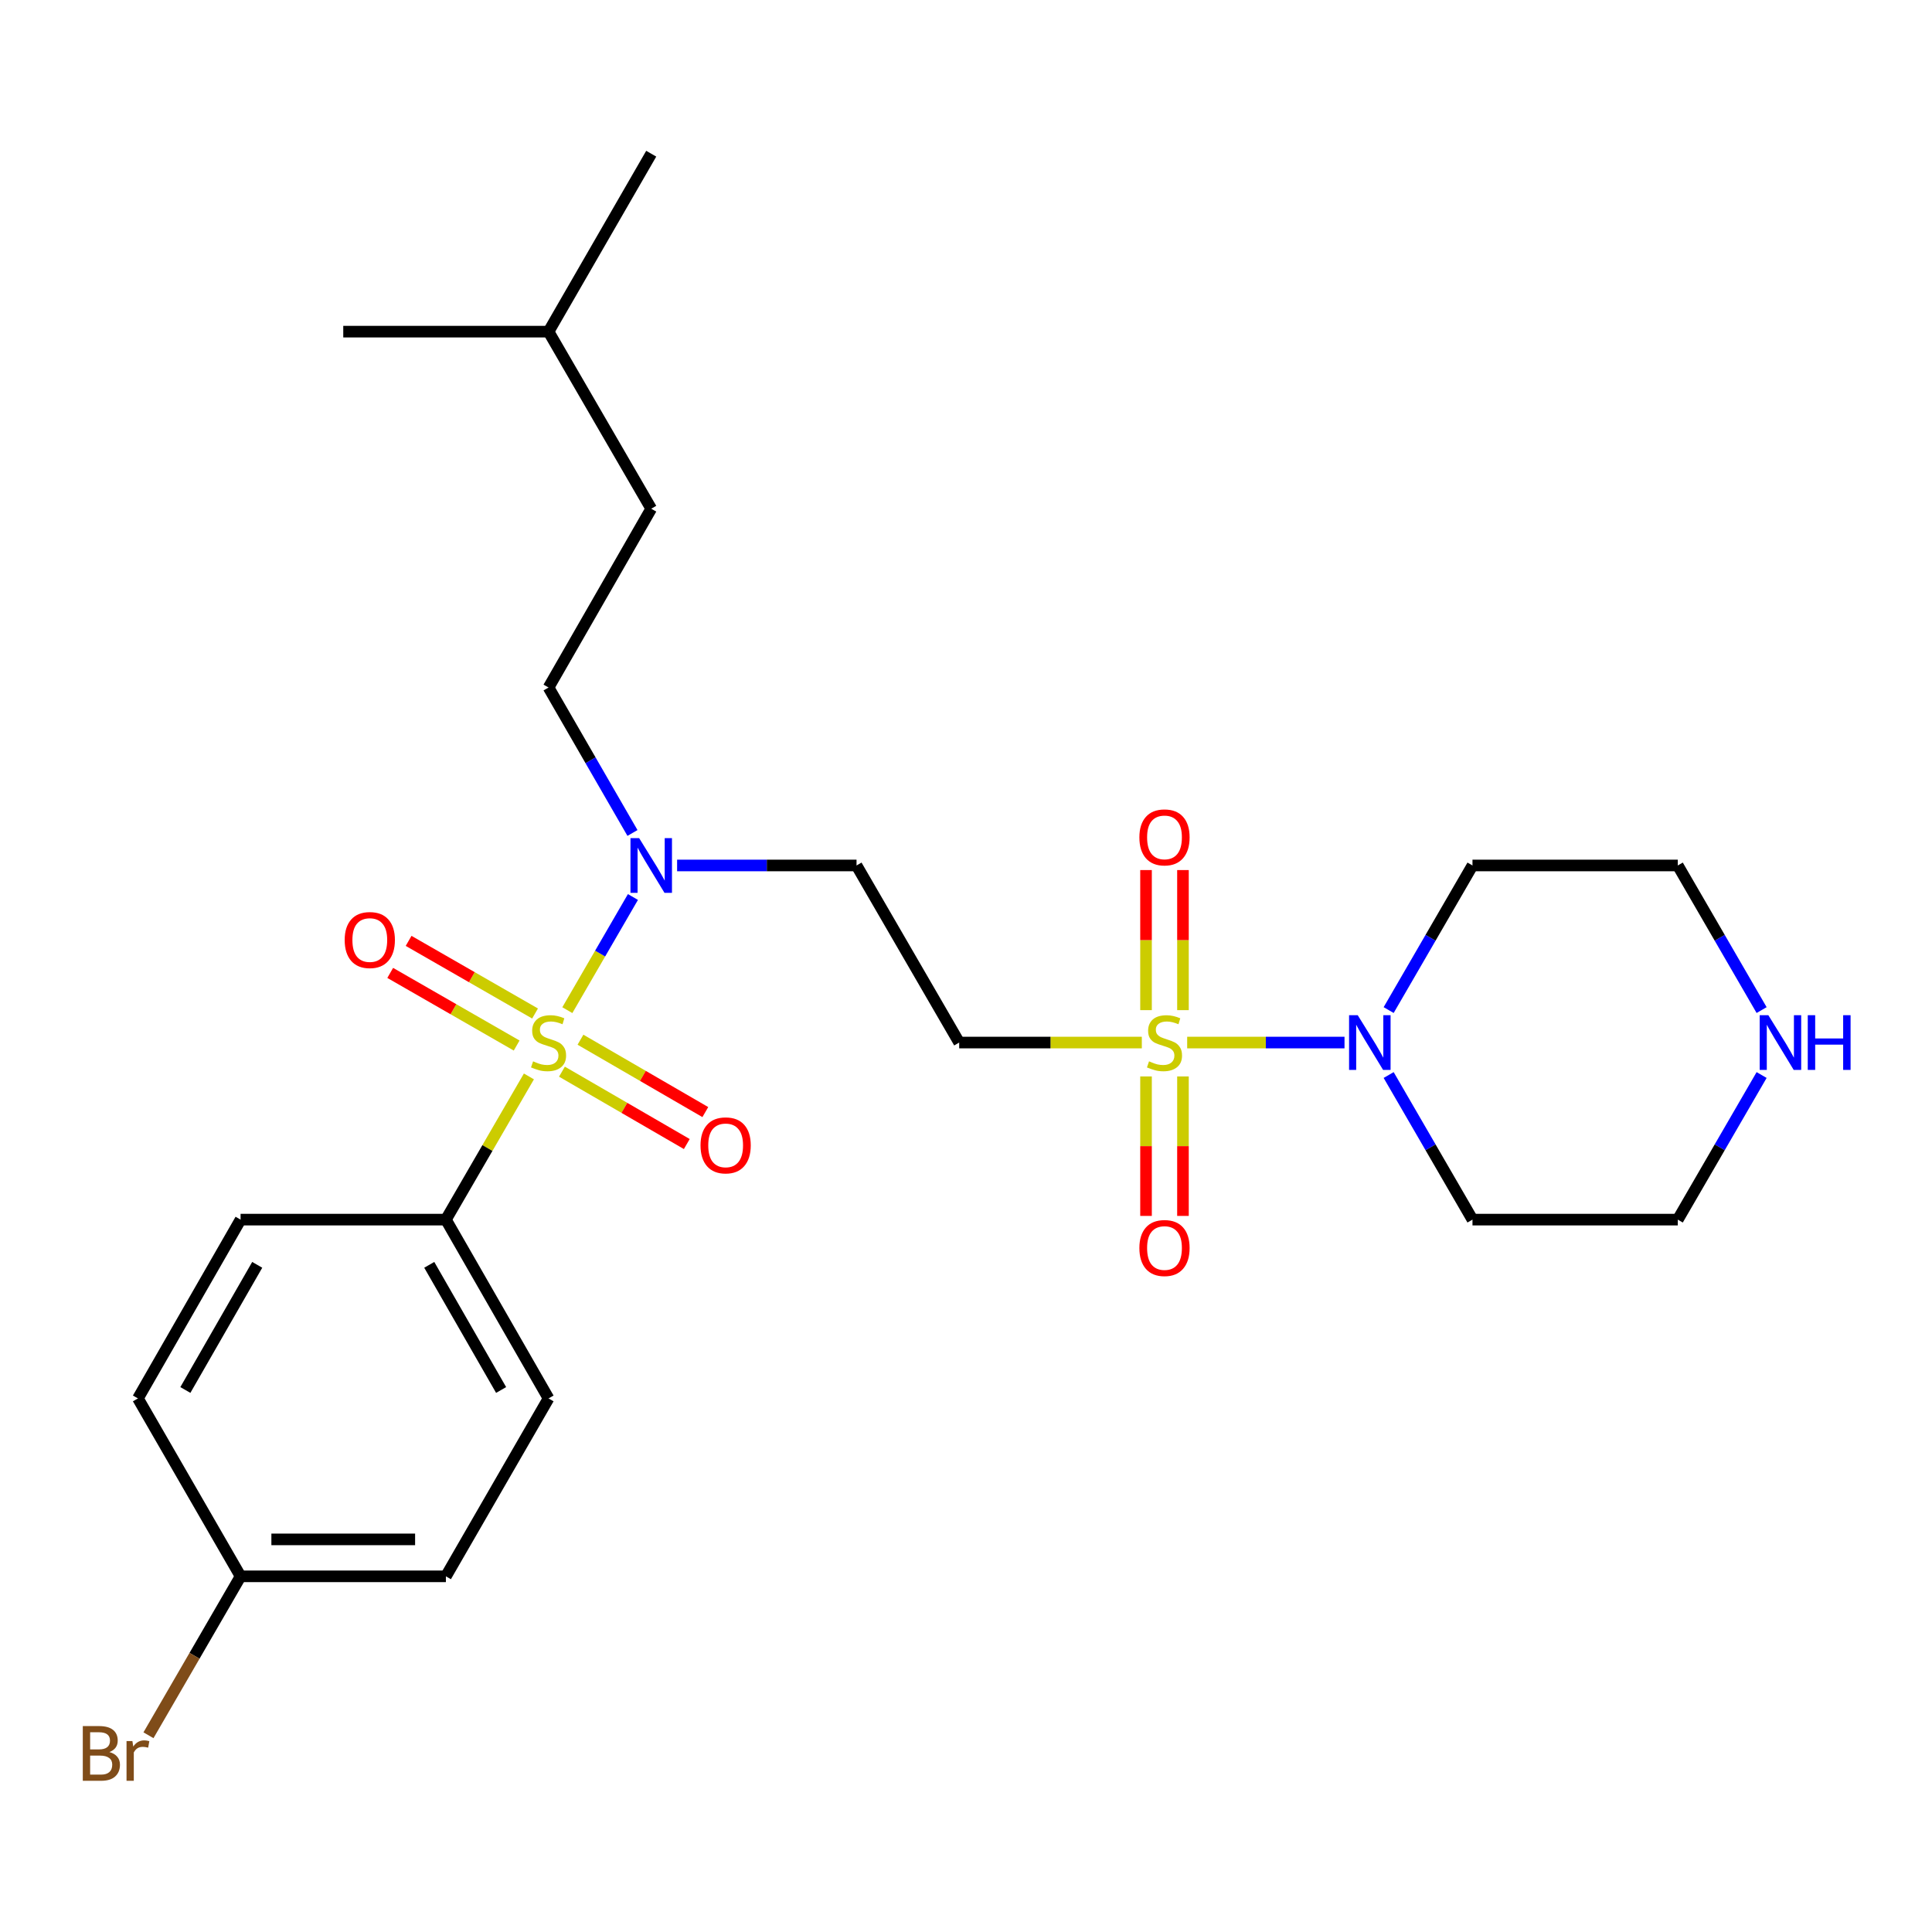 <?xml version='1.0' encoding='iso-8859-1'?>
<svg version='1.1' baseProfile='full'
              xmlns='http://www.w3.org/2000/svg'
                      xmlns:rdkit='http://www.rdkit.org/xml'
                      xmlns:xlink='http://www.w3.org/1999/xlink'
                  xml:space='preserve'
width='1000px' height='1000px' viewBox='0 0 1000 1000'>
<!-- END OF HEADER -->
<rect style='opacity:1.0;fill:#FFFFFF;stroke:none' width='1000' height='1000' x='0' y='0'> </rect>
<path class='bond-3' d='M 293.651,522.856 L 310.629,493.571' style='fill:none;fill-rule:evenodd;stroke:#CCCC00;stroke-width:6px;stroke-linecap:butt;stroke-linejoin:miter;stroke-opacity:1' />
<path class='bond-3' d='M 310.629,493.571 L 327.608,464.287' style='fill:none;fill-rule:evenodd;stroke:#0000FF;stroke-width:6px;stroke-linecap:butt;stroke-linejoin:miter;stroke-opacity:1' />
<path class='bond-4' d='M 273.766,557.153 L 252.28,594.214' style='fill:none;fill-rule:evenodd;stroke:#CCCC00;stroke-width:6px;stroke-linecap:butt;stroke-linejoin:miter;stroke-opacity:1' />
<path class='bond-4' d='M 252.28,594.214 L 230.794,631.275' style='fill:none;fill-rule:evenodd;stroke:#000000;stroke-width:6px;stroke-linecap:butt;stroke-linejoin:miter;stroke-opacity:1' />
<path class='bond-6' d='M 290.862,554.694 L 323.174,573.424' style='fill:none;fill-rule:evenodd;stroke:#CCCC00;stroke-width:6px;stroke-linecap:butt;stroke-linejoin:miter;stroke-opacity:1' />
<path class='bond-6' d='M 323.174,573.424 L 355.485,592.155' style='fill:none;fill-rule:evenodd;stroke:#FF0000;stroke-width:6px;stroke-linecap:butt;stroke-linejoin:miter;stroke-opacity:1' />
<path class='bond-6' d='M 300.451,538.152 L 332.763,556.882' style='fill:none;fill-rule:evenodd;stroke:#CCCC00;stroke-width:6px;stroke-linecap:butt;stroke-linejoin:miter;stroke-opacity:1' />
<path class='bond-6' d='M 332.763,556.882 L 365.074,575.612' style='fill:none;fill-rule:evenodd;stroke:#FF0000;stroke-width:6px;stroke-linecap:butt;stroke-linejoin:miter;stroke-opacity:1' />
<path class='bond-7' d='M 276.942,524.587 L 244.22,505.791' style='fill:none;fill-rule:evenodd;stroke:#CCCC00;stroke-width:6px;stroke-linecap:butt;stroke-linejoin:miter;stroke-opacity:1' />
<path class='bond-7' d='M 244.22,505.791 L 211.497,486.995' style='fill:none;fill-rule:evenodd;stroke:#FF0000;stroke-width:6px;stroke-linecap:butt;stroke-linejoin:miter;stroke-opacity:1' />
<path class='bond-7' d='M 267.419,541.167 L 234.696,522.371' style='fill:none;fill-rule:evenodd;stroke:#CCCC00;stroke-width:6px;stroke-linecap:butt;stroke-linejoin:miter;stroke-opacity:1' />
<path class='bond-7' d='M 234.696,522.371 L 201.973,503.575' style='fill:none;fill-rule:evenodd;stroke:#FF0000;stroke-width:6px;stroke-linecap:butt;stroke-linejoin:miter;stroke-opacity:1' />
<path class='bond-0' d='M 591.004,539.624 L 543.739,539.624' style='fill:none;fill-rule:evenodd;stroke:#CCCC00;stroke-width:6px;stroke-linecap:butt;stroke-linejoin:miter;stroke-opacity:1' />
<path class='bond-0' d='M 543.739,539.624 L 496.474,539.624' style='fill:none;fill-rule:evenodd;stroke:#000000;stroke-width:6px;stroke-linecap:butt;stroke-linejoin:miter;stroke-opacity:1' />
<path class='bond-1' d='M 614.478,539.624 L 655.197,539.624' style='fill:none;fill-rule:evenodd;stroke:#CCCC00;stroke-width:6px;stroke-linecap:butt;stroke-linejoin:miter;stroke-opacity:1' />
<path class='bond-1' d='M 655.197,539.624 L 695.916,539.624' style='fill:none;fill-rule:evenodd;stroke:#0000FF;stroke-width:6px;stroke-linecap:butt;stroke-linejoin:miter;stroke-opacity:1' />
<path class='bond-8' d='M 612.301,522.847 L 612.301,486.596' style='fill:none;fill-rule:evenodd;stroke:#CCCC00;stroke-width:6px;stroke-linecap:butt;stroke-linejoin:miter;stroke-opacity:1' />
<path class='bond-8' d='M 612.301,486.596 L 612.301,450.344' style='fill:none;fill-rule:evenodd;stroke:#FF0000;stroke-width:6px;stroke-linecap:butt;stroke-linejoin:miter;stroke-opacity:1' />
<path class='bond-8' d='M 593.181,522.847 L 593.181,486.596' style='fill:none;fill-rule:evenodd;stroke:#CCCC00;stroke-width:6px;stroke-linecap:butt;stroke-linejoin:miter;stroke-opacity:1' />
<path class='bond-8' d='M 593.181,486.596 L 593.181,450.344' style='fill:none;fill-rule:evenodd;stroke:#FF0000;stroke-width:6px;stroke-linecap:butt;stroke-linejoin:miter;stroke-opacity:1' />
<path class='bond-9' d='M 593.181,557.161 L 593.181,593.257' style='fill:none;fill-rule:evenodd;stroke:#CCCC00;stroke-width:6px;stroke-linecap:butt;stroke-linejoin:miter;stroke-opacity:1' />
<path class='bond-9' d='M 593.181,593.257 L 593.181,629.354' style='fill:none;fill-rule:evenodd;stroke:#FF0000;stroke-width:6px;stroke-linecap:butt;stroke-linejoin:miter;stroke-opacity:1' />
<path class='bond-9' d='M 612.301,557.161 L 612.301,593.257' style='fill:none;fill-rule:evenodd;stroke:#CCCC00;stroke-width:6px;stroke-linecap:butt;stroke-linejoin:miter;stroke-opacity:1' />
<path class='bond-9' d='M 612.301,593.257 L 612.301,629.354' style='fill:none;fill-rule:evenodd;stroke:#FF0000;stroke-width:6px;stroke-linecap:butt;stroke-linejoin:miter;stroke-opacity:1' />
<path class='bond-14' d='M 718.763,522.816 L 740.458,485.389' style='fill:none;fill-rule:evenodd;stroke:#0000FF;stroke-width:6px;stroke-linecap:butt;stroke-linejoin:miter;stroke-opacity:1' />
<path class='bond-14' d='M 740.458,485.389 L 762.153,447.963' style='fill:none;fill-rule:evenodd;stroke:#000000;stroke-width:6px;stroke-linecap:butt;stroke-linejoin:miter;stroke-opacity:1' />
<path class='bond-15' d='M 718.764,556.433 L 740.458,593.854' style='fill:none;fill-rule:evenodd;stroke:#0000FF;stroke-width:6px;stroke-linecap:butt;stroke-linejoin:miter;stroke-opacity:1' />
<path class='bond-15' d='M 740.458,593.854 L 762.153,631.275' style='fill:none;fill-rule:evenodd;stroke:#000000;stroke-width:6px;stroke-linecap:butt;stroke-linejoin:miter;stroke-opacity:1' />
<path class='bond-2' d='M 496.474,539.624 L 443.34,447.963' style='fill:none;fill-rule:evenodd;stroke:#000000;stroke-width:6px;stroke-linecap:butt;stroke-linejoin:miter;stroke-opacity:1' />
<path class='bond-5' d='M 350.469,447.963 L 396.905,447.963' style='fill:none;fill-rule:evenodd;stroke:#0000FF;stroke-width:6px;stroke-linecap:butt;stroke-linejoin:miter;stroke-opacity:1' />
<path class='bond-5' d='M 396.905,447.963 L 443.34,447.963' style='fill:none;fill-rule:evenodd;stroke:#000000;stroke-width:6px;stroke-linecap:butt;stroke-linejoin:miter;stroke-opacity:1' />
<path class='bond-11' d='M 327.369,431.144 L 305.648,393.5' style='fill:none;fill-rule:evenodd;stroke:#0000FF;stroke-width:6px;stroke-linecap:butt;stroke-linejoin:miter;stroke-opacity:1' />
<path class='bond-11' d='M 305.648,393.5 L 283.928,355.855' style='fill:none;fill-rule:evenodd;stroke:#000000;stroke-width:6px;stroke-linecap:butt;stroke-linejoin:miter;stroke-opacity:1' />
<path class='bond-12' d='M 230.794,631.275 L 283.928,723.818' style='fill:none;fill-rule:evenodd;stroke:#000000;stroke-width:6px;stroke-linecap:butt;stroke-linejoin:miter;stroke-opacity:1' />
<path class='bond-12' d='M 222.183,654.677 L 259.376,719.457' style='fill:none;fill-rule:evenodd;stroke:#000000;stroke-width:6px;stroke-linecap:butt;stroke-linejoin:miter;stroke-opacity:1' />
<path class='bond-13' d='M 230.794,631.275 L 124.527,631.275' style='fill:none;fill-rule:evenodd;stroke:#000000;stroke-width:6px;stroke-linecap:butt;stroke-linejoin:miter;stroke-opacity:1' />
<path class='bond-10' d='M 911.809,556.433 L 890.115,593.854' style='fill:none;fill-rule:evenodd;stroke:#0000FF;stroke-width:6px;stroke-linecap:butt;stroke-linejoin:miter;stroke-opacity:1' />
<path class='bond-10' d='M 890.115,593.854 L 868.42,631.275' style='fill:none;fill-rule:evenodd;stroke:#000000;stroke-width:6px;stroke-linecap:butt;stroke-linejoin:miter;stroke-opacity:1' />
<path class='bond-27' d='M 911.81,522.816 L 890.115,485.389' style='fill:none;fill-rule:evenodd;stroke:#0000FF;stroke-width:6px;stroke-linecap:butt;stroke-linejoin:miter;stroke-opacity:1' />
<path class='bond-27' d='M 890.115,485.389 L 868.42,447.963' style='fill:none;fill-rule:evenodd;stroke:#000000;stroke-width:6px;stroke-linecap:butt;stroke-linejoin:miter;stroke-opacity:1' />
<path class='bond-20' d='M 283.928,355.855 L 337.073,263.312' style='fill:none;fill-rule:evenodd;stroke:#000000;stroke-width:6px;stroke-linecap:butt;stroke-linejoin:miter;stroke-opacity:1' />
<path class='bond-18' d='M 283.928,723.818 L 230.794,815.905' style='fill:none;fill-rule:evenodd;stroke:#000000;stroke-width:6px;stroke-linecap:butt;stroke-linejoin:miter;stroke-opacity:1' />
<path class='bond-17' d='M 124.527,631.275 L 71.393,723.818' style='fill:none;fill-rule:evenodd;stroke:#000000;stroke-width:6px;stroke-linecap:butt;stroke-linejoin:miter;stroke-opacity:1' />
<path class='bond-17' d='M 133.139,654.677 L 95.945,719.457' style='fill:none;fill-rule:evenodd;stroke:#000000;stroke-width:6px;stroke-linecap:butt;stroke-linejoin:miter;stroke-opacity:1' />
<path class='bond-21' d='M 762.153,447.963 L 868.42,447.963' style='fill:none;fill-rule:evenodd;stroke:#000000;stroke-width:6px;stroke-linecap:butt;stroke-linejoin:miter;stroke-opacity:1' />
<path class='bond-22' d='M 762.153,631.275 L 868.42,631.275' style='fill:none;fill-rule:evenodd;stroke:#000000;stroke-width:6px;stroke-linecap:butt;stroke-linejoin:miter;stroke-opacity:1' />
<path class='bond-16' d='M 124.527,815.905 L 71.393,723.818' style='fill:none;fill-rule:evenodd;stroke:#000000;stroke-width:6px;stroke-linecap:butt;stroke-linejoin:miter;stroke-opacity:1' />
<path class='bond-19' d='M 124.527,815.905 L 100.687,857.036' style='fill:none;fill-rule:evenodd;stroke:#000000;stroke-width:6px;stroke-linecap:butt;stroke-linejoin:miter;stroke-opacity:1' />
<path class='bond-19' d='M 100.687,857.036 L 76.847,898.168' style='fill:none;fill-rule:evenodd;stroke:#7F4C19;stroke-width:6px;stroke-linecap:butt;stroke-linejoin:miter;stroke-opacity:1' />
<path class='bond-26' d='M 124.527,815.905 L 230.794,815.905' style='fill:none;fill-rule:evenodd;stroke:#000000;stroke-width:6px;stroke-linecap:butt;stroke-linejoin:miter;stroke-opacity:1' />
<path class='bond-26' d='M 140.467,796.784 L 214.854,796.784' style='fill:none;fill-rule:evenodd;stroke:#000000;stroke-width:6px;stroke-linecap:butt;stroke-linejoin:miter;stroke-opacity:1' />
<path class='bond-23' d='M 337.073,263.312 L 283.928,171.661' style='fill:none;fill-rule:evenodd;stroke:#000000;stroke-width:6px;stroke-linecap:butt;stroke-linejoin:miter;stroke-opacity:1' />
<path class='bond-24' d='M 283.928,171.661 L 337.073,79.554' style='fill:none;fill-rule:evenodd;stroke:#000000;stroke-width:6px;stroke-linecap:butt;stroke-linejoin:miter;stroke-opacity:1' />
<path class='bond-25' d='M 283.928,171.661 L 177.671,171.661' style='fill:none;fill-rule:evenodd;stroke:#000000;stroke-width:6px;stroke-linecap:butt;stroke-linejoin:miter;stroke-opacity:1' />
<path  class='atom-0' d='M 275.928 549.344
Q 276.248 549.464, 277.568 550.024
Q 278.888 550.584, 280.328 550.944
Q 281.808 551.264, 283.248 551.264
Q 285.928 551.264, 287.488 549.984
Q 289.048 548.664, 289.048 546.384
Q 289.048 544.824, 288.248 543.864
Q 287.488 542.904, 286.288 542.384
Q 285.088 541.864, 283.088 541.264
Q 280.568 540.504, 279.048 539.784
Q 277.568 539.064, 276.488 537.544
Q 275.448 536.024, 275.448 533.464
Q 275.448 529.904, 277.848 527.704
Q 280.288 525.504, 285.088 525.504
Q 288.368 525.504, 292.088 527.064
L 291.168 530.144
Q 287.768 528.744, 285.208 528.744
Q 282.448 528.744, 280.928 529.904
Q 279.408 531.024, 279.448 532.984
Q 279.448 534.504, 280.208 535.424
Q 281.008 536.344, 282.128 536.864
Q 283.288 537.384, 285.208 537.984
Q 287.768 538.784, 289.288 539.584
Q 290.808 540.384, 291.888 542.024
Q 293.008 543.624, 293.008 546.384
Q 293.008 550.304, 290.368 552.424
Q 287.768 554.504, 283.408 554.504
Q 280.888 554.504, 278.968 553.944
Q 277.088 553.424, 274.848 552.504
L 275.928 549.344
' fill='#CCCC00'/>
<path  class='atom-1' d='M 594.741 549.344
Q 595.061 549.464, 596.381 550.024
Q 597.701 550.584, 599.141 550.944
Q 600.621 551.264, 602.061 551.264
Q 604.741 551.264, 606.301 549.984
Q 607.861 548.664, 607.861 546.384
Q 607.861 544.824, 607.061 543.864
Q 606.301 542.904, 605.101 542.384
Q 603.901 541.864, 601.901 541.264
Q 599.381 540.504, 597.861 539.784
Q 596.381 539.064, 595.301 537.544
Q 594.261 536.024, 594.261 533.464
Q 594.261 529.904, 596.661 527.704
Q 599.101 525.504, 603.901 525.504
Q 607.181 525.504, 610.901 527.064
L 609.981 530.144
Q 606.581 528.744, 604.021 528.744
Q 601.261 528.744, 599.741 529.904
Q 598.221 531.024, 598.261 532.984
Q 598.261 534.504, 599.021 535.424
Q 599.821 536.344, 600.941 536.864
Q 602.101 537.384, 604.021 537.984
Q 606.581 538.784, 608.101 539.584
Q 609.621 540.384, 610.701 542.024
Q 611.821 543.624, 611.821 546.384
Q 611.821 550.304, 609.181 552.424
Q 606.581 554.504, 602.221 554.504
Q 599.701 554.504, 597.781 553.944
Q 595.901 553.424, 593.661 552.504
L 594.741 549.344
' fill='#CCCC00'/>
<path  class='atom-2' d='M 702.759 525.464
L 712.039 540.464
Q 712.959 541.944, 714.439 544.624
Q 715.919 547.304, 715.999 547.464
L 715.999 525.464
L 719.759 525.464
L 719.759 553.784
L 715.879 553.784
L 705.919 537.384
Q 704.759 535.464, 703.519 533.264
Q 702.319 531.064, 701.959 530.384
L 701.959 553.784
L 698.279 553.784
L 698.279 525.464
L 702.759 525.464
' fill='#0000FF'/>
<path  class='atom-4' d='M 330.813 433.803
L 340.093 448.803
Q 341.013 450.283, 342.493 452.963
Q 343.973 455.643, 344.053 455.803
L 344.053 433.803
L 347.813 433.803
L 347.813 462.123
L 343.933 462.123
L 333.973 445.723
Q 332.813 443.803, 331.573 441.603
Q 330.373 439.403, 330.013 438.723
L 330.013 462.123
L 326.333 462.123
L 326.333 433.803
L 330.813 433.803
' fill='#0000FF'/>
<path  class='atom-7' d='M 362.59 592.838
Q 362.59 586.038, 365.95 582.238
Q 369.31 578.438, 375.59 578.438
Q 381.87 578.438, 385.23 582.238
Q 388.59 586.038, 388.59 592.838
Q 388.59 599.718, 385.19 603.638
Q 381.79 607.518, 375.59 607.518
Q 369.35 607.518, 365.95 603.638
Q 362.59 599.758, 362.59 592.838
M 375.59 604.318
Q 379.91 604.318, 382.23 601.438
Q 384.59 598.518, 384.59 592.838
Q 384.59 587.278, 382.23 584.478
Q 379.91 581.638, 375.59 581.638
Q 371.27 581.638, 368.91 584.438
Q 366.59 587.238, 366.59 592.838
Q 366.59 598.558, 368.91 601.438
Q 371.27 604.318, 375.59 604.318
' fill='#FF0000'/>
<path  class='atom-8' d='M 178.406 486.56
Q 178.406 479.76, 181.766 475.96
Q 185.126 472.16, 191.406 472.16
Q 197.686 472.16, 201.046 475.96
Q 204.406 479.76, 204.406 486.56
Q 204.406 493.44, 201.006 497.36
Q 197.606 501.24, 191.406 501.24
Q 185.166 501.24, 181.766 497.36
Q 178.406 493.48, 178.406 486.56
M 191.406 498.04
Q 195.726 498.04, 198.046 495.16
Q 200.406 492.24, 200.406 486.56
Q 200.406 481, 198.046 478.2
Q 195.726 475.36, 191.406 475.36
Q 187.086 475.36, 184.726 478.16
Q 182.406 480.96, 182.406 486.56
Q 182.406 492.28, 184.726 495.16
Q 187.086 498.04, 191.406 498.04
' fill='#FF0000'/>
<path  class='atom-9' d='M 589.741 433.426
Q 589.741 426.626, 593.101 422.826
Q 596.461 419.026, 602.741 419.026
Q 609.021 419.026, 612.381 422.826
Q 615.741 426.626, 615.741 433.426
Q 615.741 440.306, 612.341 444.226
Q 608.941 448.106, 602.741 448.106
Q 596.501 448.106, 593.101 444.226
Q 589.741 440.346, 589.741 433.426
M 602.741 444.906
Q 607.061 444.906, 609.381 442.026
Q 611.741 439.106, 611.741 433.426
Q 611.741 427.866, 609.381 425.066
Q 607.061 422.226, 602.741 422.226
Q 598.421 422.226, 596.061 425.026
Q 593.741 427.826, 593.741 433.426
Q 593.741 439.146, 596.061 442.026
Q 598.421 444.906, 602.741 444.906
' fill='#FF0000'/>
<path  class='atom-10' d='M 589.741 645.972
Q 589.741 639.172, 593.101 635.372
Q 596.461 631.572, 602.741 631.572
Q 609.021 631.572, 612.381 635.372
Q 615.741 639.172, 615.741 645.972
Q 615.741 652.852, 612.341 656.772
Q 608.941 660.652, 602.741 660.652
Q 596.501 660.652, 593.101 656.772
Q 589.741 652.892, 589.741 645.972
M 602.741 657.452
Q 607.061 657.452, 609.381 654.572
Q 611.741 651.652, 611.741 645.972
Q 611.741 640.412, 609.381 637.612
Q 607.061 634.772, 602.741 634.772
Q 598.421 634.772, 596.061 637.572
Q 593.741 640.372, 593.741 645.972
Q 593.741 651.692, 596.061 654.572
Q 598.421 657.452, 602.741 657.452
' fill='#FF0000'/>
<path  class='atom-11' d='M 915.294 525.464
L 924.574 540.464
Q 925.494 541.944, 926.974 544.624
Q 928.454 547.304, 928.534 547.464
L 928.534 525.464
L 932.294 525.464
L 932.294 553.784
L 928.414 553.784
L 918.454 537.384
Q 917.294 535.464, 916.054 533.264
Q 914.854 531.064, 914.494 530.384
L 914.494 553.784
L 910.814 553.784
L 910.814 525.464
L 915.294 525.464
' fill='#0000FF'/>
<path  class='atom-11' d='M 935.694 525.464
L 939.534 525.464
L 939.534 537.504
L 954.014 537.504
L 954.014 525.464
L 957.854 525.464
L 957.854 553.784
L 954.014 553.784
L 954.014 540.704
L 939.534 540.704
L 939.534 553.784
L 935.694 553.784
L 935.694 525.464
' fill='#0000FF'/>
<path  class='atom-20' d='M 56.613 906.857
Q 59.333 907.617, 60.693 909.297
Q 62.093 910.937, 62.093 913.377
Q 62.093 917.297, 59.573 919.537
Q 57.093 921.737, 52.373 921.737
L 42.853 921.737
L 42.853 893.417
L 51.213 893.417
Q 56.053 893.417, 58.493 895.377
Q 60.933 897.337, 60.933 900.937
Q 60.933 905.217, 56.613 906.857
M 46.653 896.617
L 46.653 905.497
L 51.213 905.497
Q 54.013 905.497, 55.453 904.377
Q 56.933 903.217, 56.933 900.937
Q 56.933 896.617, 51.213 896.617
L 46.653 896.617
M 52.373 918.537
Q 55.133 918.537, 56.613 917.217
Q 58.093 915.897, 58.093 913.377
Q 58.093 911.057, 56.453 909.897
Q 54.853 908.697, 51.773 908.697
L 46.653 908.697
L 46.653 918.537
L 52.373 918.537
' fill='#7F4C19'/>
<path  class='atom-20' d='M 68.533 901.177
L 68.973 904.017
Q 71.133 900.817, 74.653 900.817
Q 75.773 900.817, 77.293 901.217
L 76.693 904.577
Q 74.973 904.177, 74.013 904.177
Q 72.333 904.177, 71.213 904.857
Q 70.133 905.497, 69.253 907.057
L 69.253 921.737
L 65.493 921.737
L 65.493 901.177
L 68.533 901.177
' fill='#7F4C19'/>
</svg>
